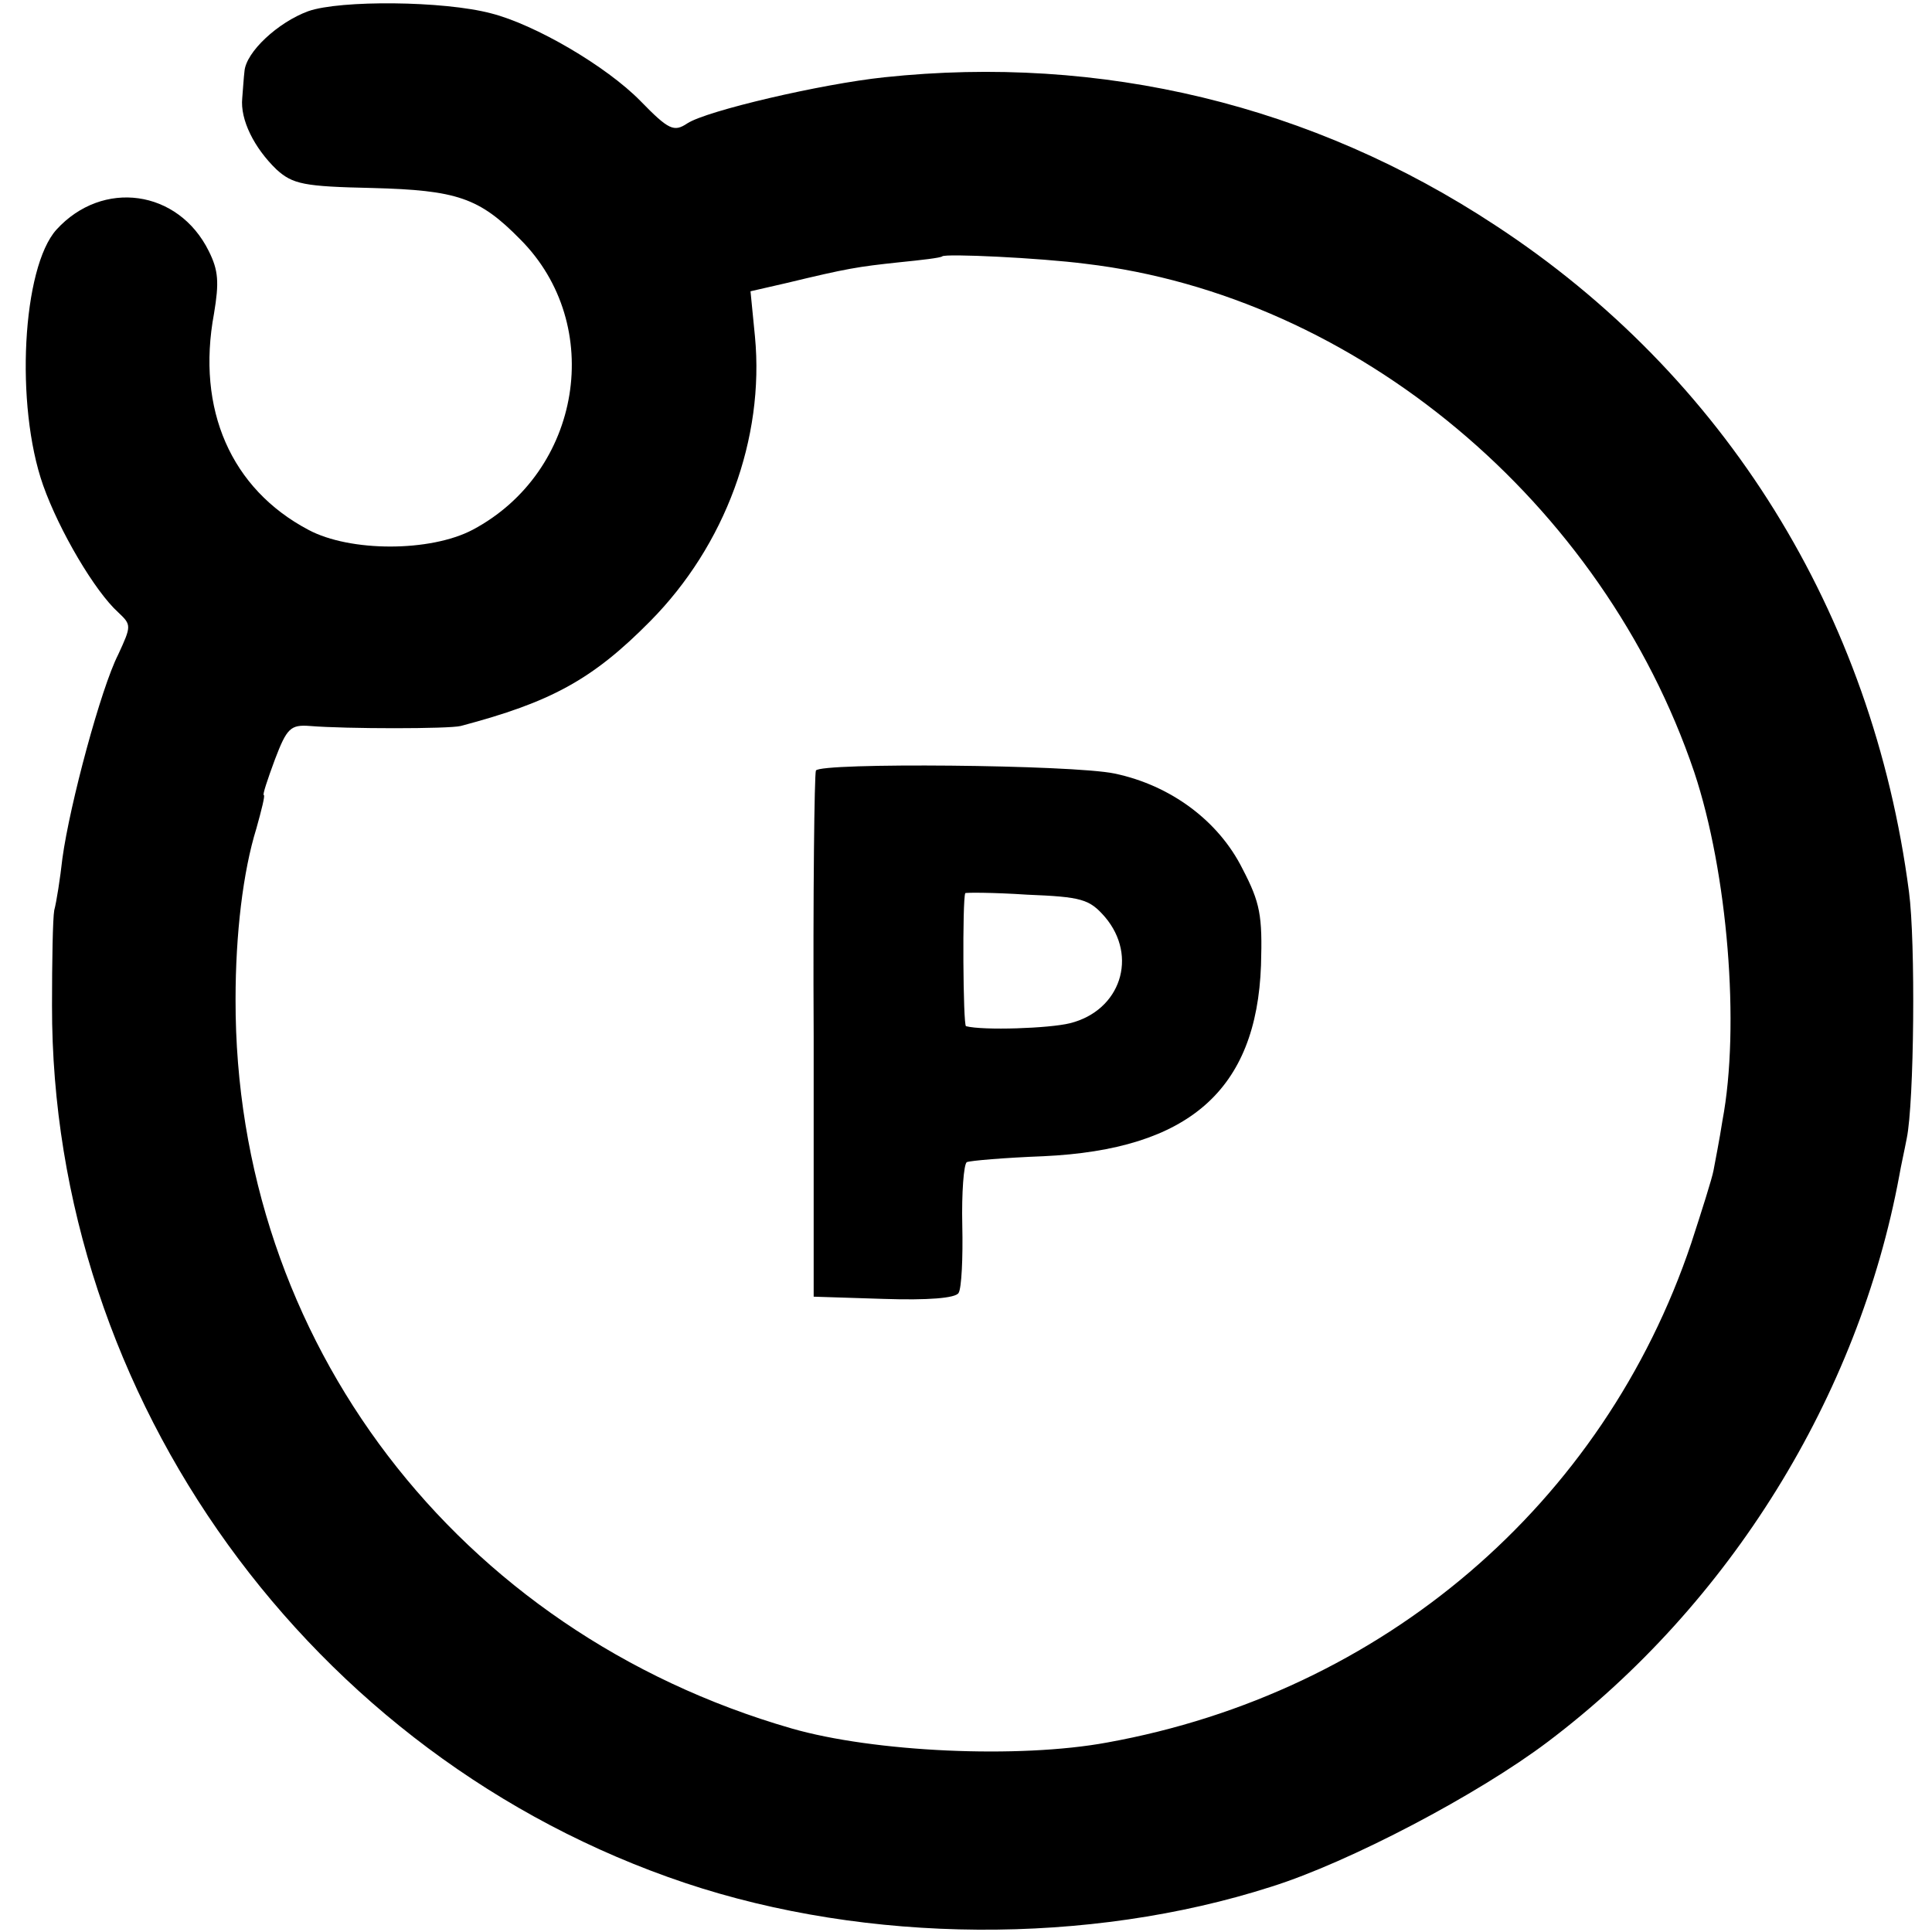 <?xml version="1.0" standalone="no"?>
<!DOCTYPE svg PUBLIC "-//W3C//DTD SVG 20010904//EN"
 "http://www.w3.org/TR/2001/REC-SVG-20010904/DTD/svg10.dtd">
<svg version="1.0" xmlns="http://www.w3.org/2000/svg"
 width="260pt" height="260pt" viewBox="0 0 260 260"
 preserveAspectRatio="xMidYMid meet">
<g transform="translate(0,260) scale(0.1,-0.1)"
fill="#000000" stroke="none">
<path d="M415 2585 c-41 -15 -84 -55 -86 -81 -1 -8 -2 -24 -3 -36 -3 -29 16
-67 46 -96 22 -20 37 -23 129 -25 114 -3 144 -13 199 -69 115 -115 83 -313
-64 -391 -57 -30 -165 -30 -221 0 -104 55 -151 162 -127 291 7 42 6 58 -7 84
-41 83 -143 97 -205 29 -46 -51 -56 -236 -18 -344 22 -62 70 -143 101 -171 18
-17 18 -18 0 -57 -23 -45 -65 -201 -75 -274 -3 -27 -8 -59 -11 -70 -2 -11 -3
-69 -3 -128 -1 -529 348 -1012 852 -1181 245 -82 543 -84 789 -5 105 33 278
124 372 195 245 185 418 465 473 762 2 12 7 34 10 50 10 48 12 265 3 332 -49
375 -248 695 -557 897 -246 162 -530 230 -822 199 -85 -9 -239 -45 -265 -62
-18 -12 -25 -9 -63 30 -46 47 -142 103 -201 118 -64 17 -203 18 -246 3z m1046
-340 c364 -43 696 -321 819 -684 45 -135 62 -342 38 -469 -4 -26 -10 -56 -12
-67 -2 -11 -16 -55 -30 -98 -118 -351 -415 -605 -786 -672 -119 -22 -314 -13
-425 19 -450 130 -749 522 -748 981 0 88 10 172 28 230 7 25 12 45 10 45 -2 0
5 21 15 48 16 42 21 47 47 45 49 -4 187 -4 203 0 121 32 177 62 255 141 101
102 154 246 141 383 l-6 61 48 11 c83 20 96 22 152 28 30 3 56 6 58 8 4 4 131
-2 193 -10z"/>
<path d="M1098 1563 c-2 -5 -4 -165 -3 -358 l0 -350 94 -3 c60 -2 97 1 101 8
4 6 6 47 5 91 -1 44 2 82 6 85 4 2 51 6 103 8 196 9 287 89 293 257 2 67 -1
84 -25 130 -32 64 -96 112 -172 128 -57 12 -397 15 -402 4z m389 -197 c45 -53
21 -126 -47 -143 -28 -7 -117 -10 -140 -4 -4 1 -5 170 -1 179 0 1 38 1 83 -2
74 -3 84 -6 105 -30z"/>
</g>
</svg>
